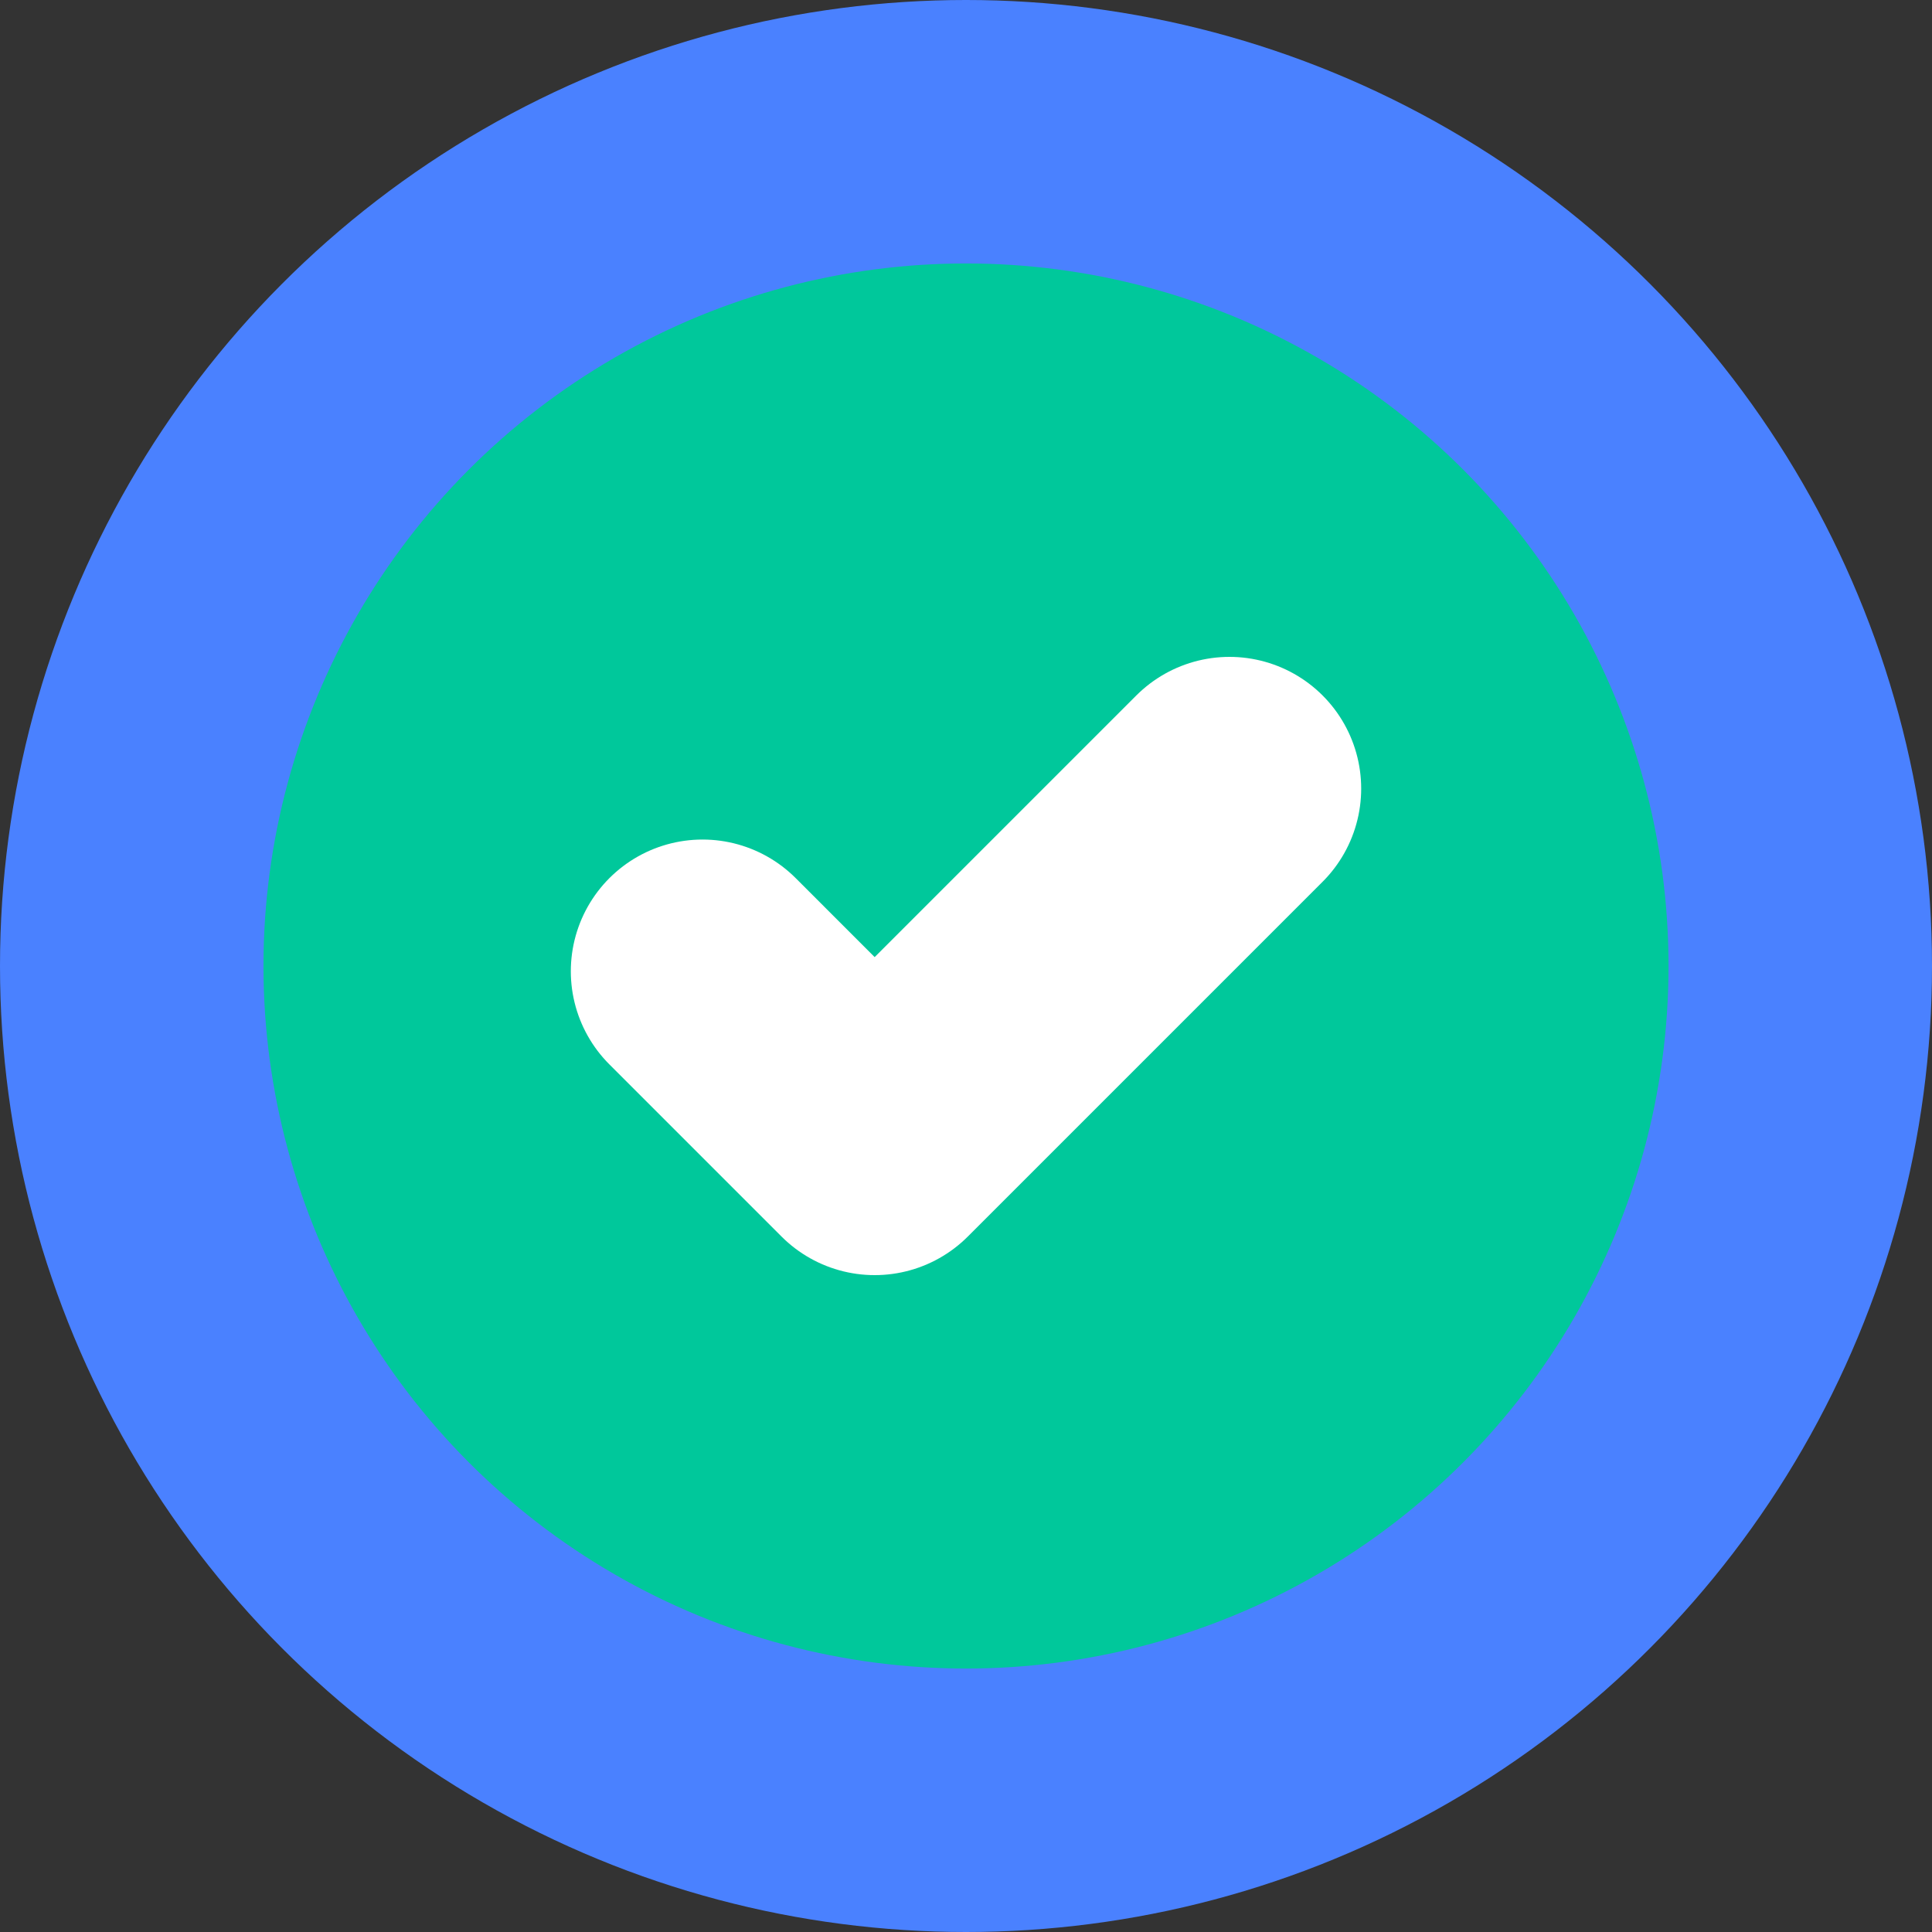 <?xml version="1.0" encoding="UTF-8"?>
<svg id="Linework" xmlns="http://www.w3.org/2000/svg" viewBox="0 0 22 22">
  <rect x="0" y="0" width="22" height="22" fill="#333333" stroke="none"/>
  <defs>
    <style>
      .cls-1 {
        fill: #4a81ff;
      }

      .cls-2 {
        fill: none;
        stroke: #fff;
        stroke-linecap: round;
        stroke-linejoin: round;
        stroke-width: 3px;
      }

      .cls-3 {
        fill: #00c89b;
      }
    </style>
  </defs>
  <circle class="cls-1" cx="11" cy="11" r="11"/>
  <g>
    <circle class="cls-3" cx="11" cy="11" r="8"/>
    <polyline class="cls-2" points="8 11.06 9.96 13.02 14 8.98"/>
  </g>
</svg>